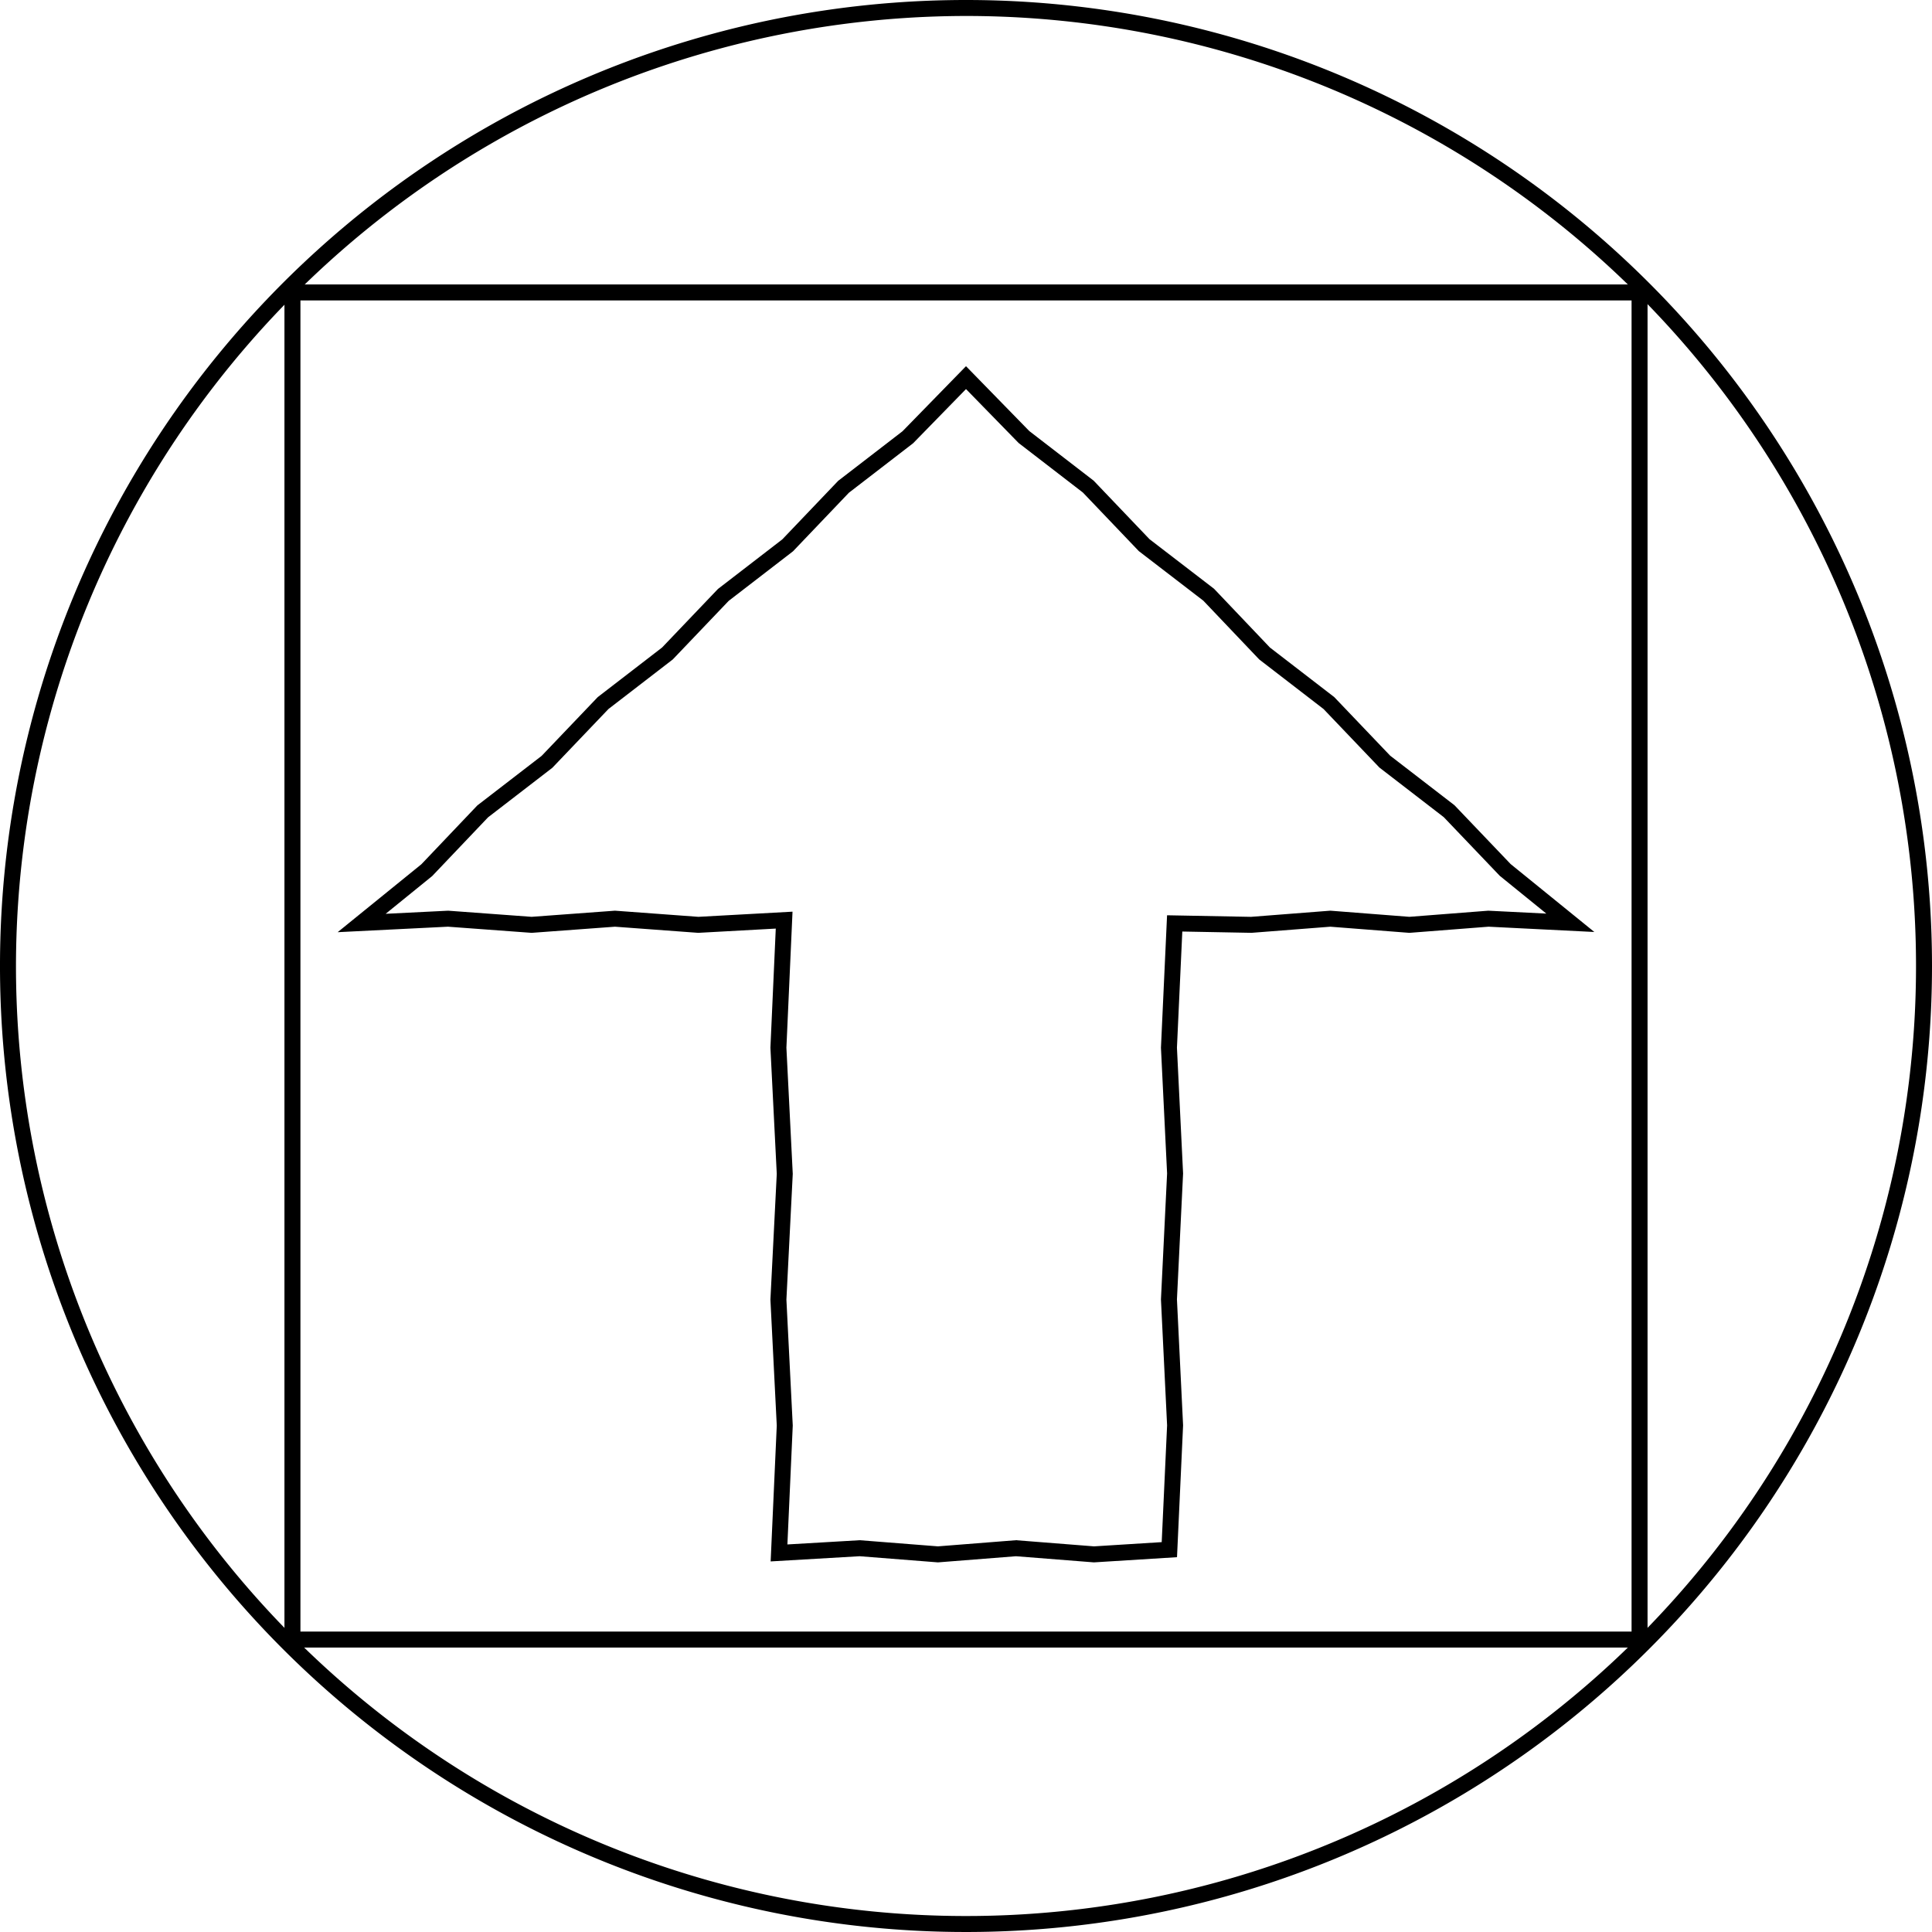 <svg id="レイヤー_1" data-name="レイヤー 1" xmlns="http://www.w3.org/2000/svg" width="33.28mm" height="33.28mm" viewBox="0 0 94.34 94.34"><defs><style>.cls-1{fill:none;stroke:#000;stroke-miterlimit:10;stroke-width:0.78px;}</style></defs><polygon class="cls-1" points="57.36 45.09 57.08 51.16 57.38 57.3 57.08 63.45 57.38 69.6 57.1 75.67 53.42 75.9 49.61 75.6 45.8 75.9 41.98 75.6 38.04 75.83 38.32 69.61 38.01 63.46 38.32 57.32 38.01 51.16 38.29 44.93 34.1 45.16 30.03 44.86 25.96 45.16 21.88 44.86 17.66 45.07 20.84 42.49 23.57 39.62 26.71 37.2 29.45 34.33 32.59 31.91 35.32 29.05 38.46 26.63 41.19 23.77 44.33 21.35 47.17 18.44 50 21.34 53.14 23.76 55.87 26.62 59.02 29.04 61.75 31.91 64.89 34.33 67.62 37.19 70.76 39.61 73.5 42.48 76.68 45.06 72.68 44.86 68.82 45.16 64.96 44.86 61.1 45.16 57.36 45.09"/><path d="M47.17.78A46.39,46.39,0,1,1,.78,47.17,46.44,46.44,0,0,1,47.17.78m0-.78A47.17,47.17,0,1,0,94.34,47.17,47.17,47.17,0,0,0,47.17,0Z"/><rect class="cls-1" x="14.28" y="14.28" width="65.78" height="65.78"/></svg>